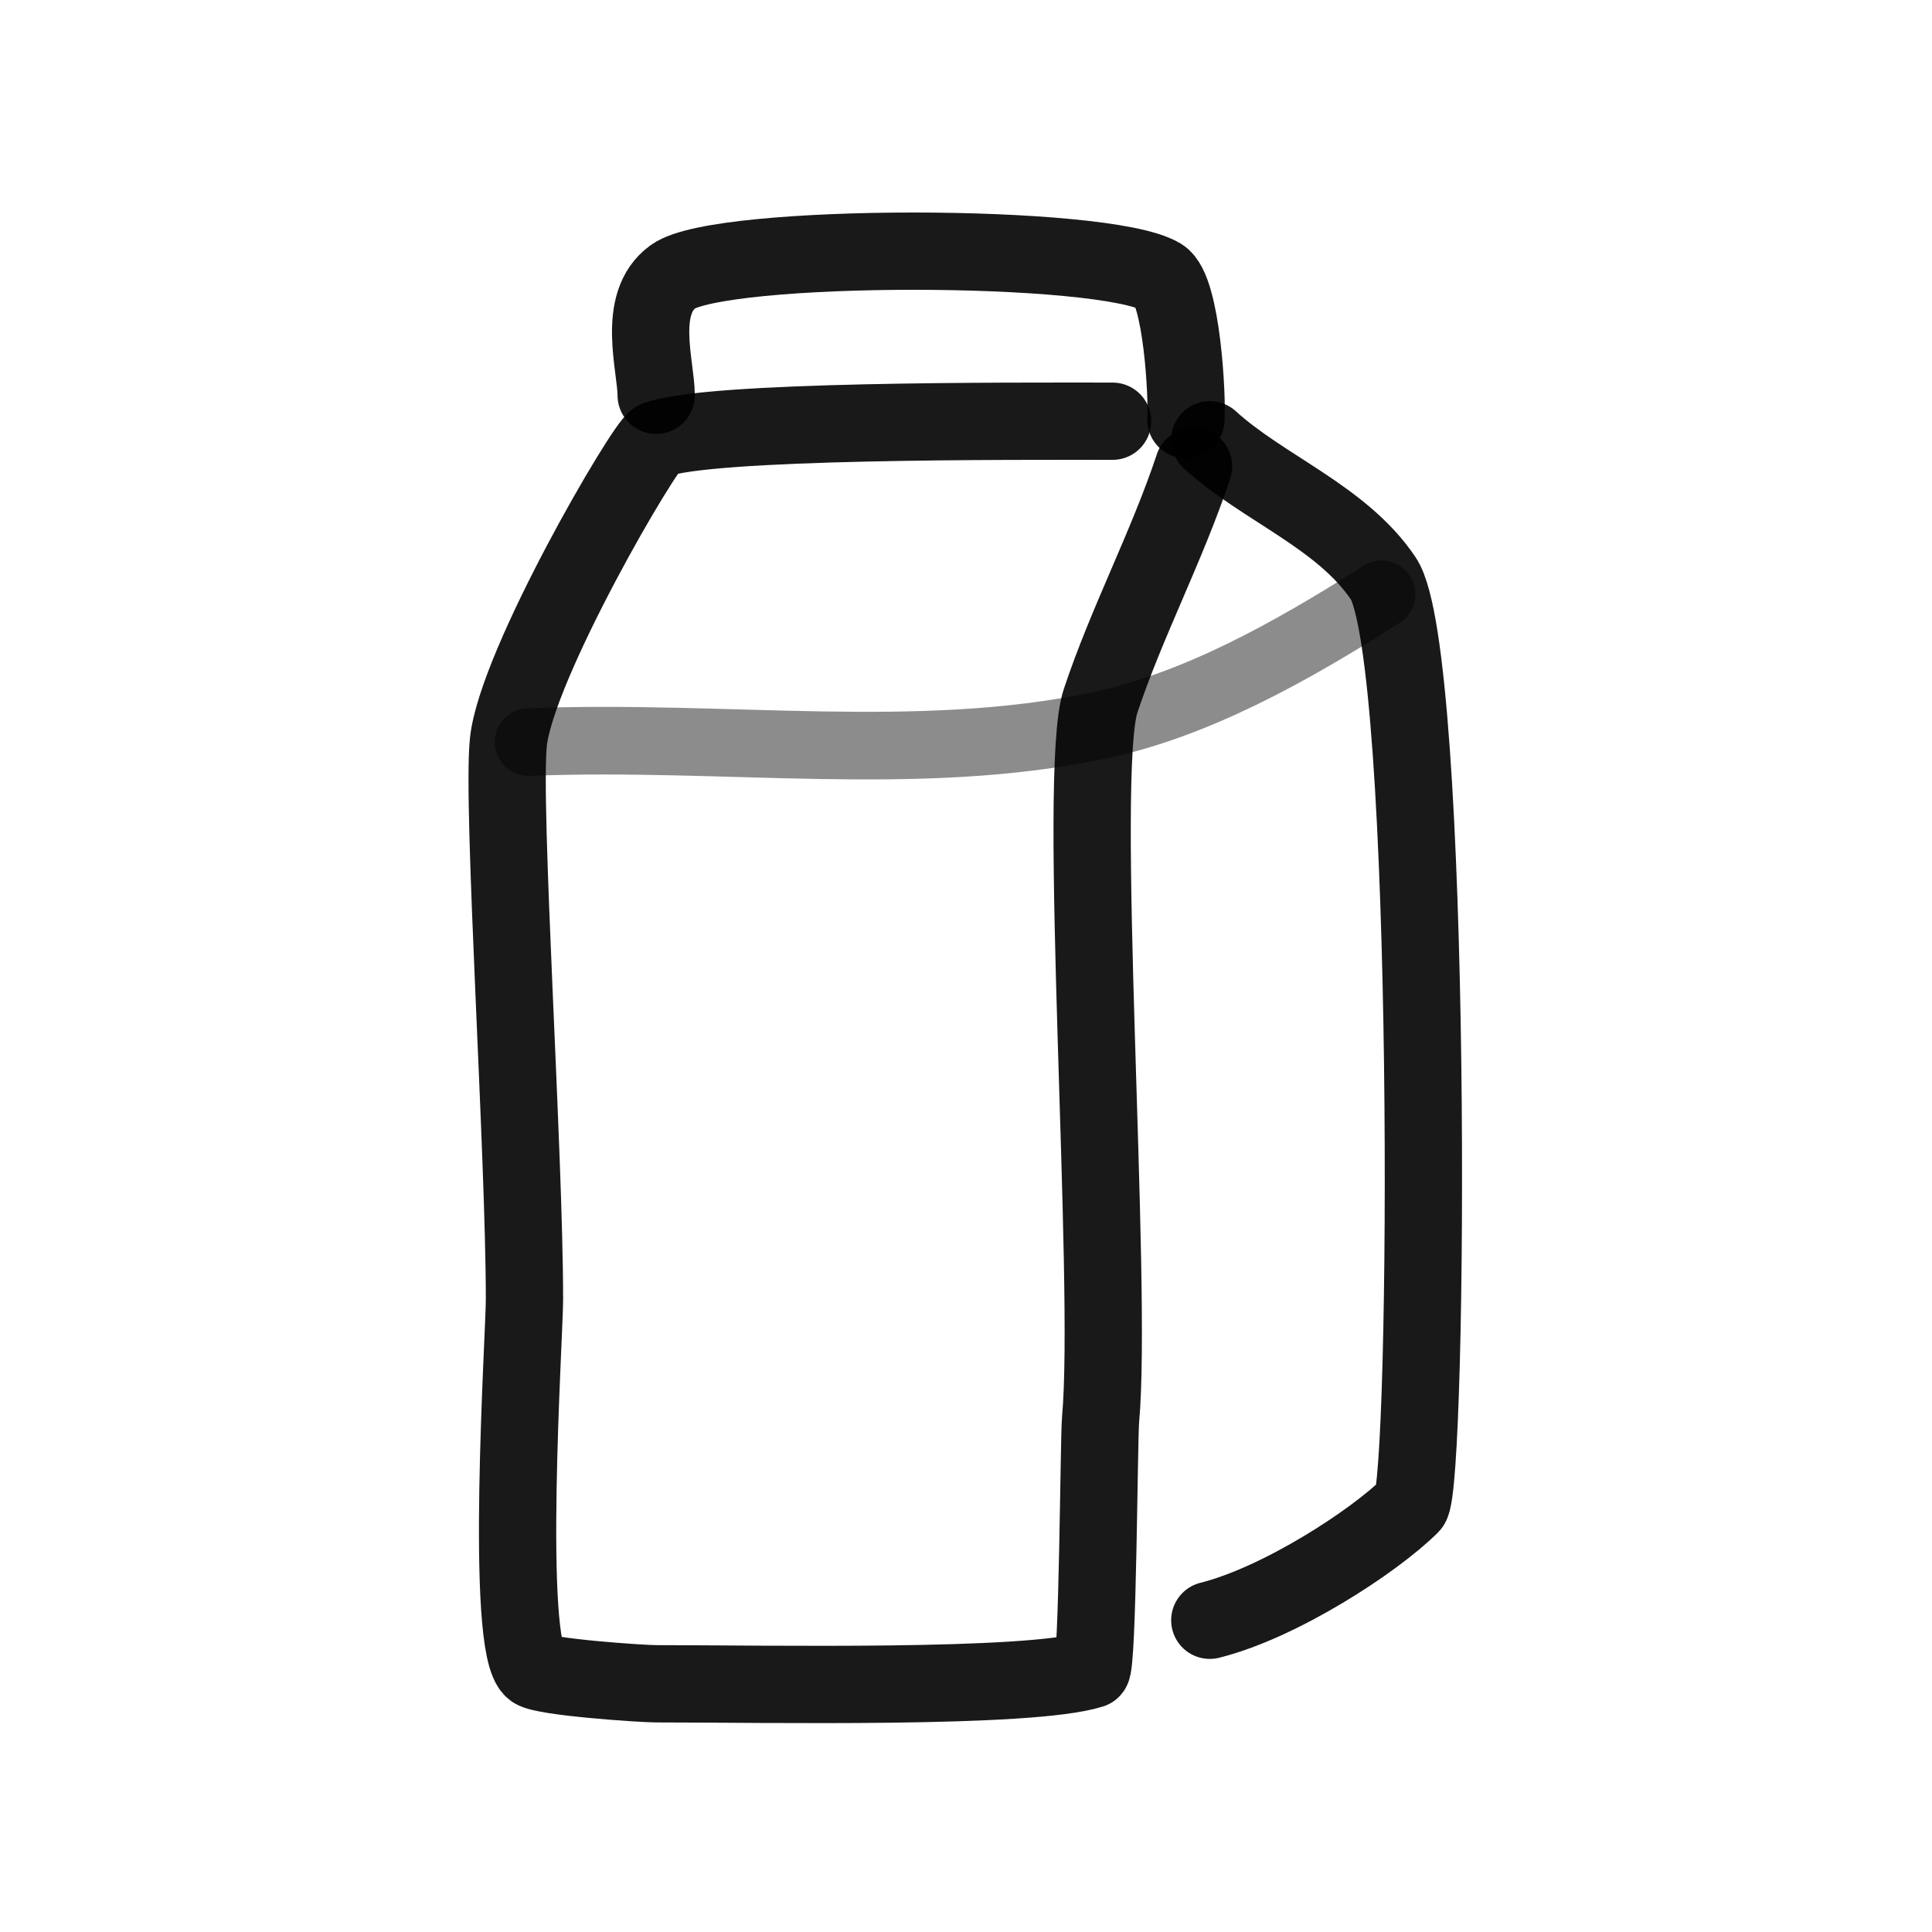 <?xml version="1.0" encoding="utf-8"?><!-- Скачано с сайта svg4.ru / Downloaded from svg4.ru -->
<svg width="800px" height="800px" viewBox="0 0 400 400" fill="none" xmlns="http://www.w3.org/2000/svg">
<path d="M230.344 87.208C209.606 87.208 146.403 86.88 135.853 91.053C133.579 91.952 106.931 137.549 105.256 153.637C103.866 166.999 108.586 238.517 108.586 269.065C108.586 276.221 104.37 341.097 110.45 345.667C112.513 347.218 132.815 348.609 135.853 348.609C158.539 348.609 213.247 349.736 225.996 345.667C227.297 345.252 227.509 297.829 227.859 293.975C230.464 265.219 222.864 160.152 227.859 145.127C233.284 128.807 241.577 113.208 247.115 96.549" stroke="#000000" stroke-opacity="0.9" stroke-width="16" stroke-linecap="round" stroke-linejoin="round"/>
<path d="M250.477 91.053C261.553 101.143 277.804 107.001 286.392 119.757C296.789 135.207 295.853 307.879 292.062 311.631C284.395 319.229 264.967 331.834 250.477 335.459" stroke="#000000" stroke-opacity="0.9" stroke-width="16" stroke-linecap="round" stroke-linejoin="round"/>
<path d="M135.853 81.842C135.853 75.828 131.644 62.833 139.353 57.276C149.113 50.241 228.654 50.241 240.317 57.276C244.7 59.917 245.871 82.373 245.525 86.88" stroke="#000000" stroke-opacity="0.9" stroke-width="16" stroke-linecap="round" stroke-linejoin="round"/>
<path opacity="0.503" d="M109.428 153.637C150.507 152.033 189.784 158.104 227.365 150.229C247.403 146.031 266.927 135.219 286.056 123.041" stroke="#000000" stroke-opacity="0.9" stroke-width="14" stroke-linecap="round" stroke-linejoin="round"/>
</svg>